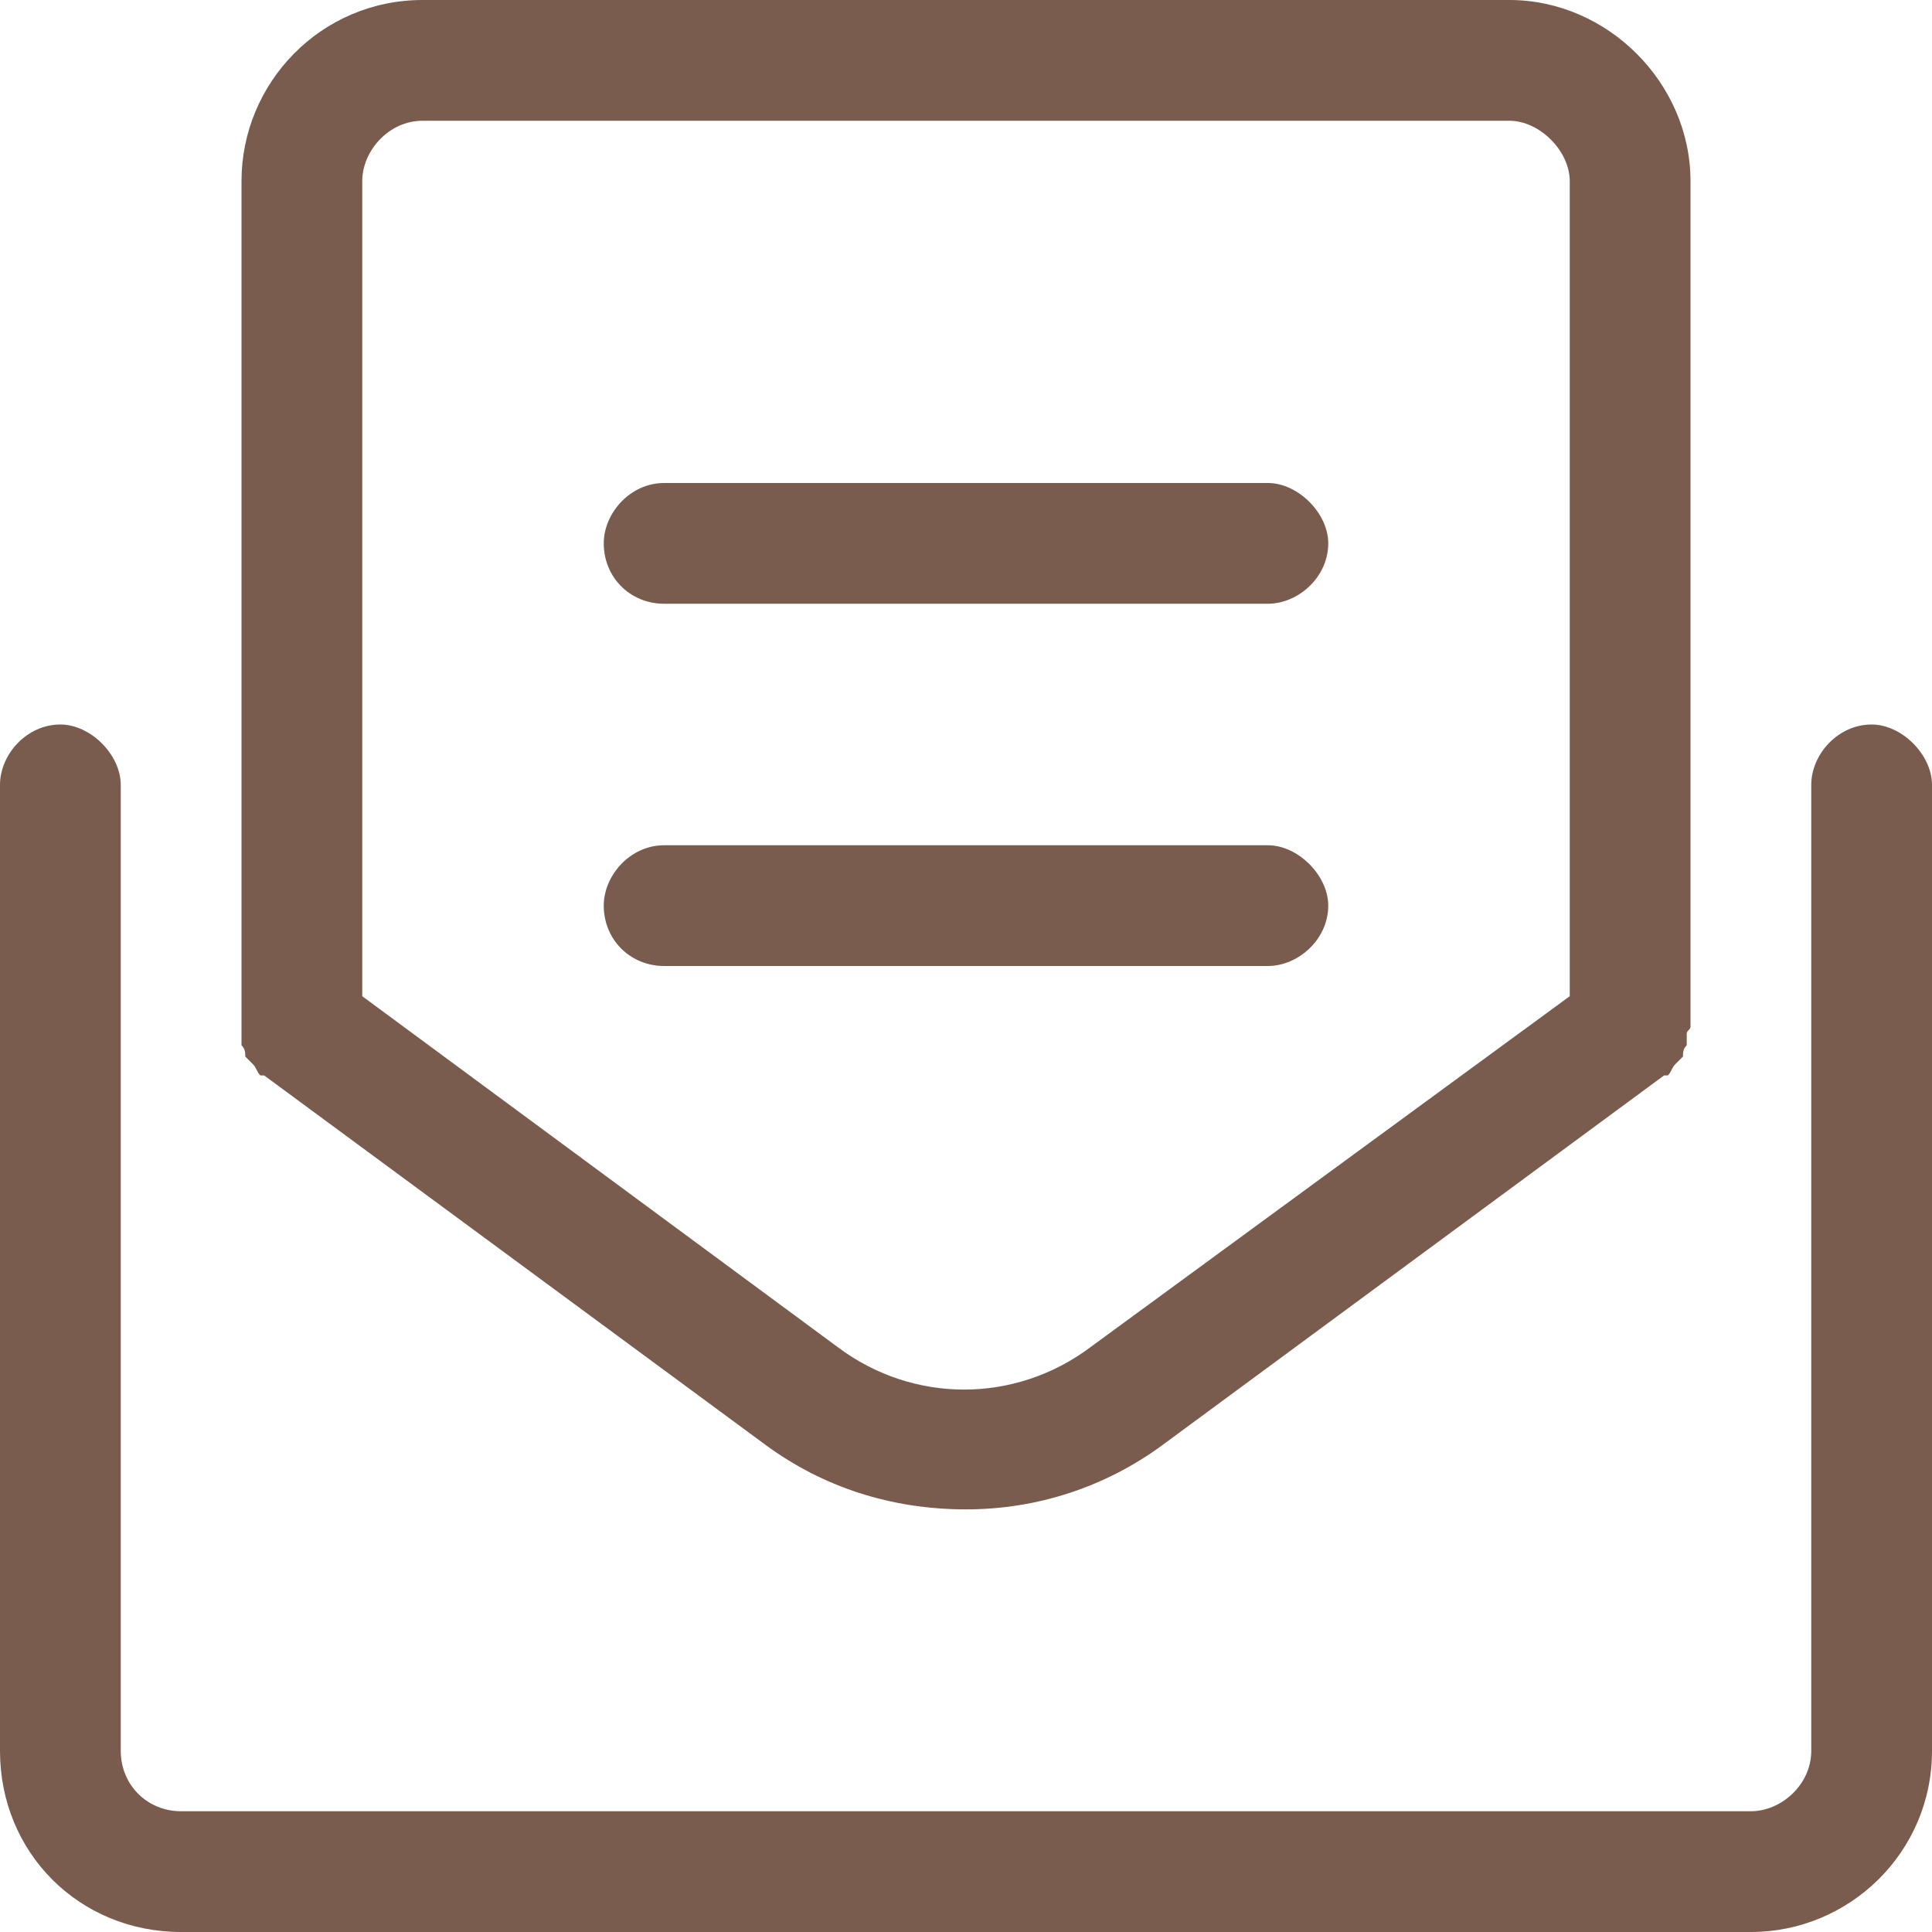 <svg xmlns="http://www.w3.org/2000/svg" fill="none" viewBox="0 0 60 60" height="60" width="60">
<path fill="#795C4D" d="M58.125 22.5C59.062 22.5 60 23.438 60 24.375V54.375C60 57.539 57.422 60 54.375 60H5.625C2.461 60 0 57.539 0 54.375V24.375C0 23.438 0.82 22.5 1.875 22.5C2.812 22.5 3.75 23.438 3.75 24.375V54.375C3.75 55.43 4.57 56.25 5.625 56.25H54.375C55.312 56.25 56.25 55.43 56.25 54.375V24.375C56.25 23.438 57.07 22.5 58.125 22.5ZM7.5 32.461C7.5 32.344 7.5 32.227 7.5 32.109C7.5 31.992 7.5 31.992 7.5 31.875V5.625C7.5 2.578 9.961 0 13.125 0H46.875C49.922 0 52.5 2.578 52.5 5.625V31.875C52.5 31.992 52.383 31.992 52.383 32.109C52.383 32.227 52.383 32.344 52.383 32.461C52.266 32.578 52.266 32.695 52.266 32.812C52.148 32.93 52.148 32.93 52.031 33.047C51.914 33.164 51.914 33.281 51.797 33.398C51.68 33.398 51.68 33.398 51.68 33.398L36.094 44.883C34.336 46.172 32.227 46.875 30 46.875C27.656 46.875 25.547 46.172 23.789 44.883L8.203 33.398C8.203 33.398 8.203 33.398 8.086 33.398C7.969 33.281 7.969 33.164 7.852 33.047C7.734 32.93 7.734 32.93 7.617 32.812C7.617 32.695 7.617 32.578 7.5 32.461ZM11.25 5.625V30.938L26.016 41.836C28.359 43.594 31.523 43.594 33.867 41.836L48.75 30.938V5.625C48.75 4.688 47.812 3.75 46.875 3.75H13.125C12.07 3.75 11.25 4.688 11.25 5.625ZM41.25 28.125C41.25 29.18 40.312 30 39.375 30H20.625C19.57 30 18.75 29.18 18.75 28.125C18.75 27.188 19.57 26.25 20.625 26.25H39.375C40.312 26.25 41.25 27.188 41.25 28.125ZM20.625 18.75C19.57 18.75 18.75 17.93 18.75 16.875C18.75 15.938 19.57 15 20.625 15H39.375C40.312 15 41.25 15.938 41.25 16.875C41.25 17.93 40.312 18.75 39.375 18.75H20.625Z"></path>
</svg>
